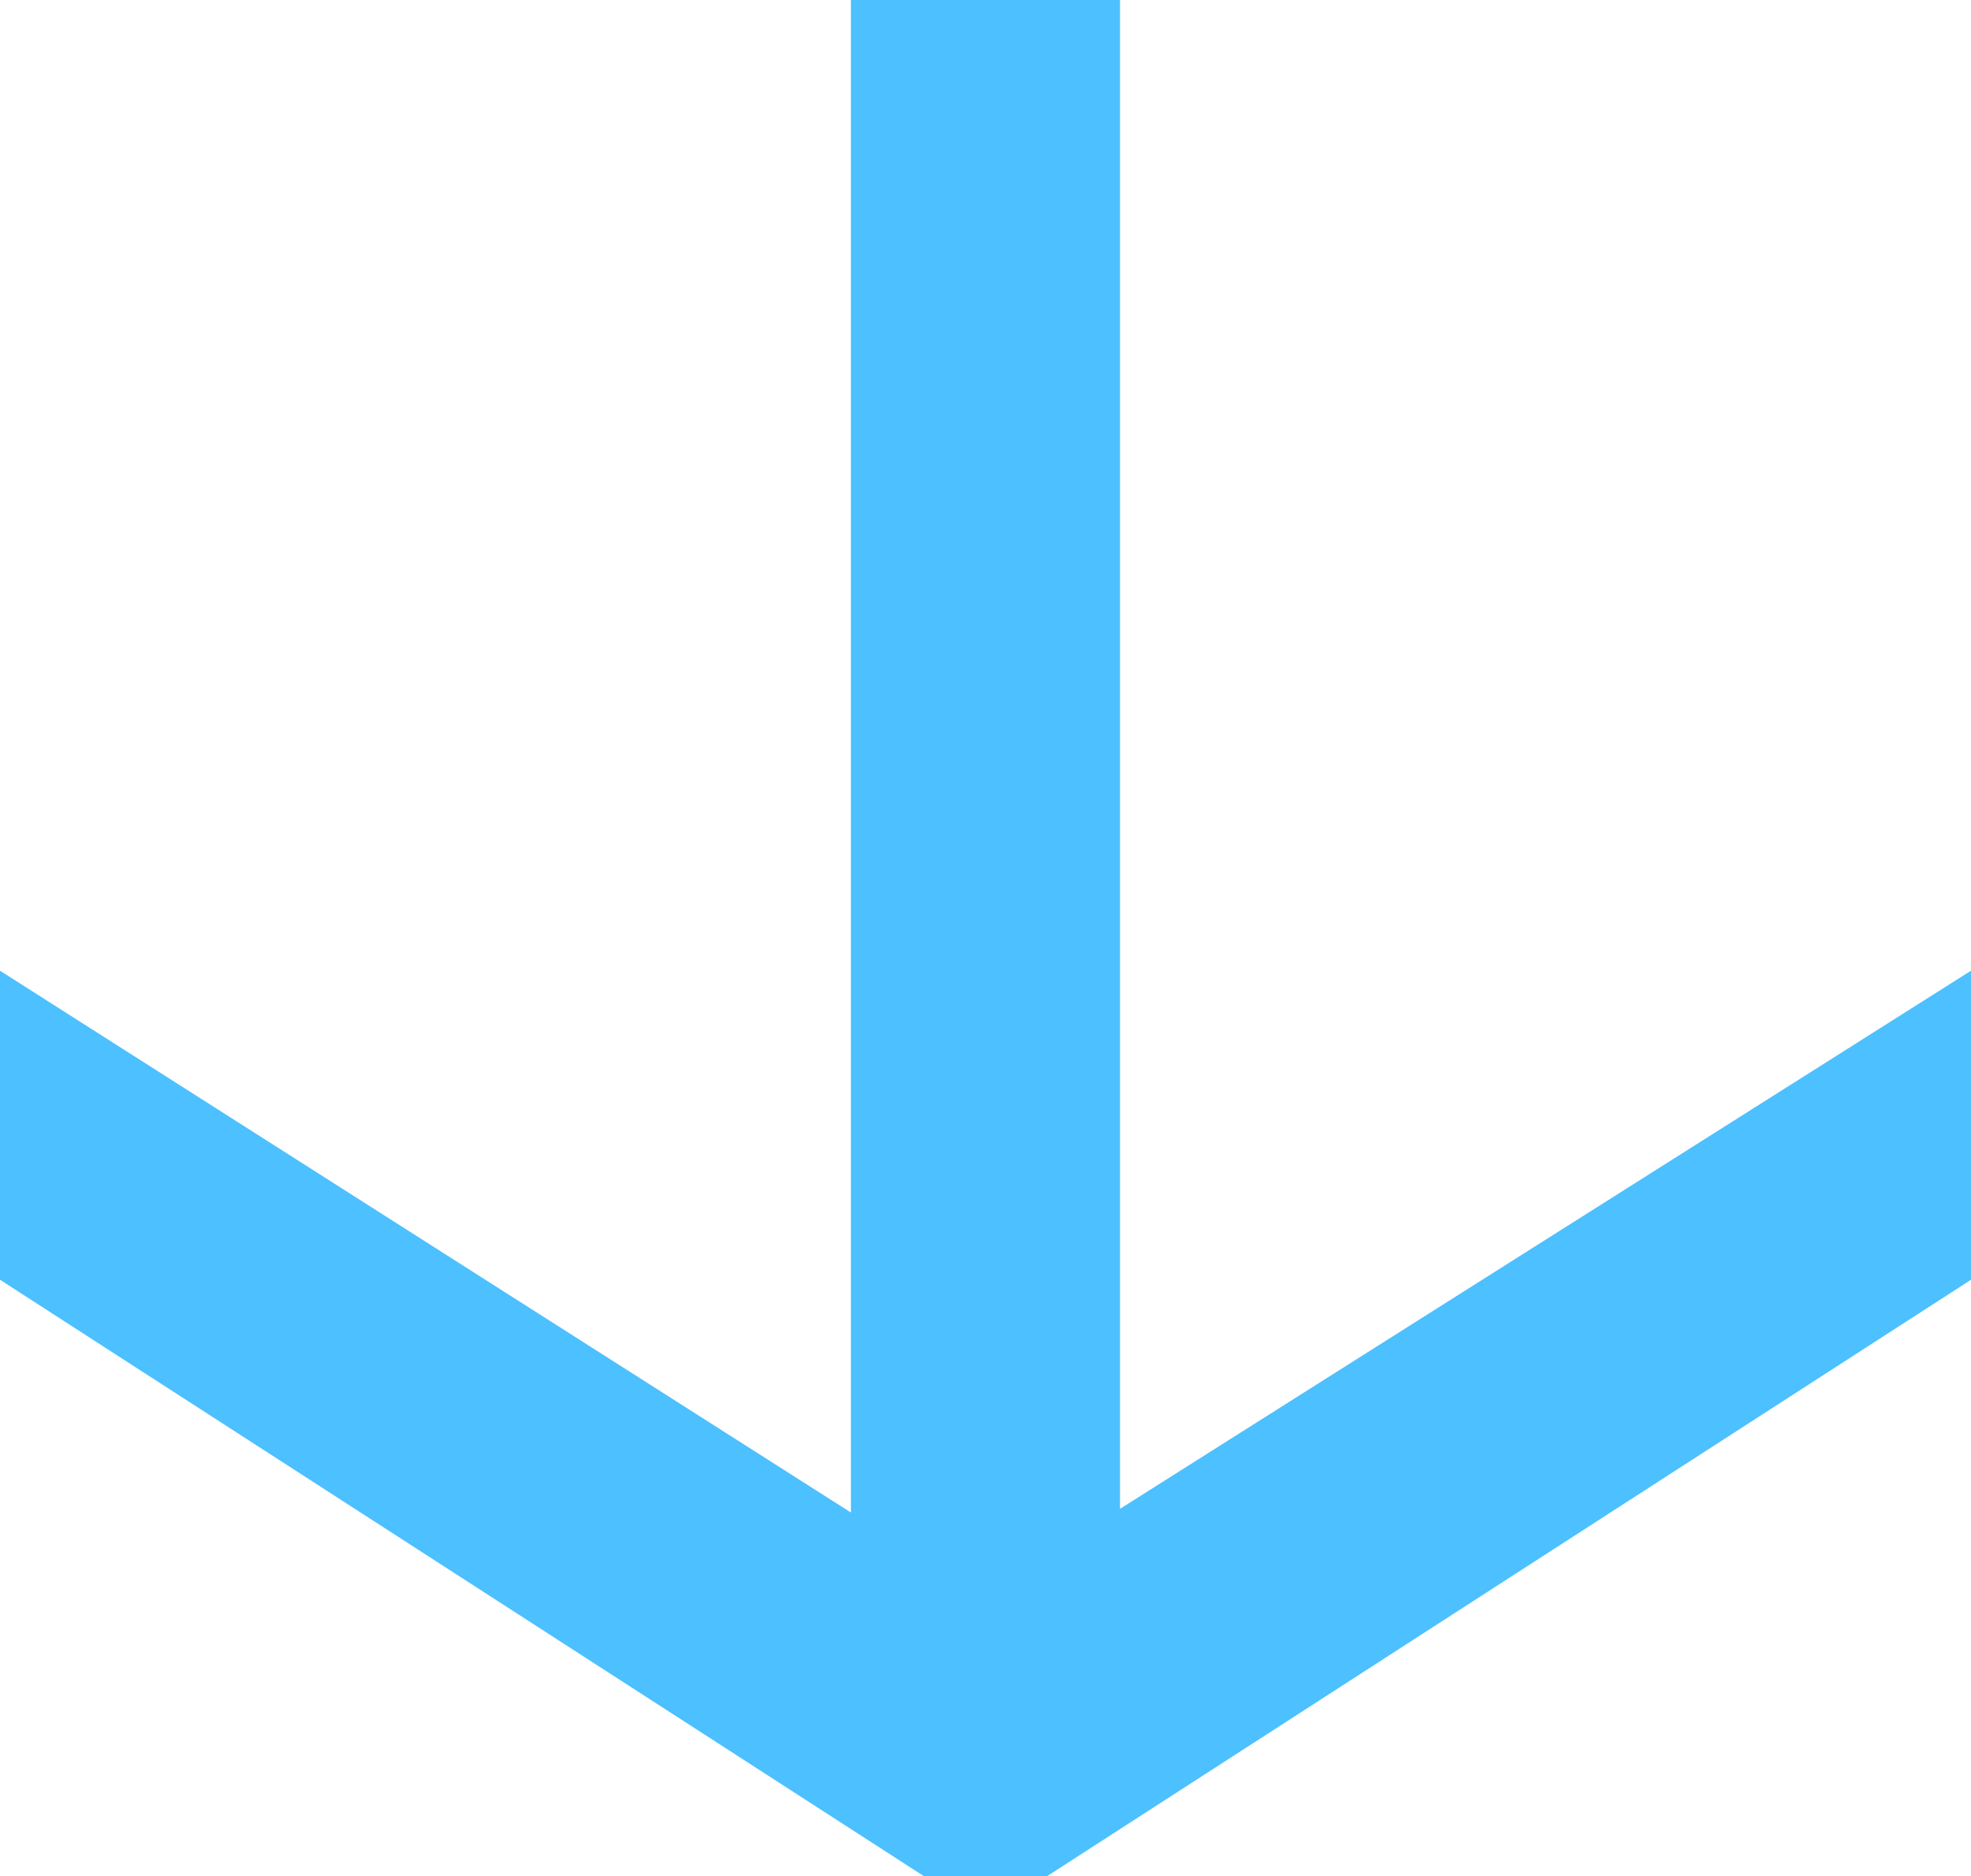 <svg xmlns="http://www.w3.org/2000/svg" width="106.443" height="101.336" viewBox="0 0 106.443 101.336">
  <path id="Tracciato_93" data-name="Tracciato 93" d="M45.953,0V81.7L0,52.434V69.127l49.885,32.209h6.673l49.885-32.209V52.434L60.486,81.5V0Z" transform="translate(0 0)" fill="#4dc0ff"/>
</svg>

